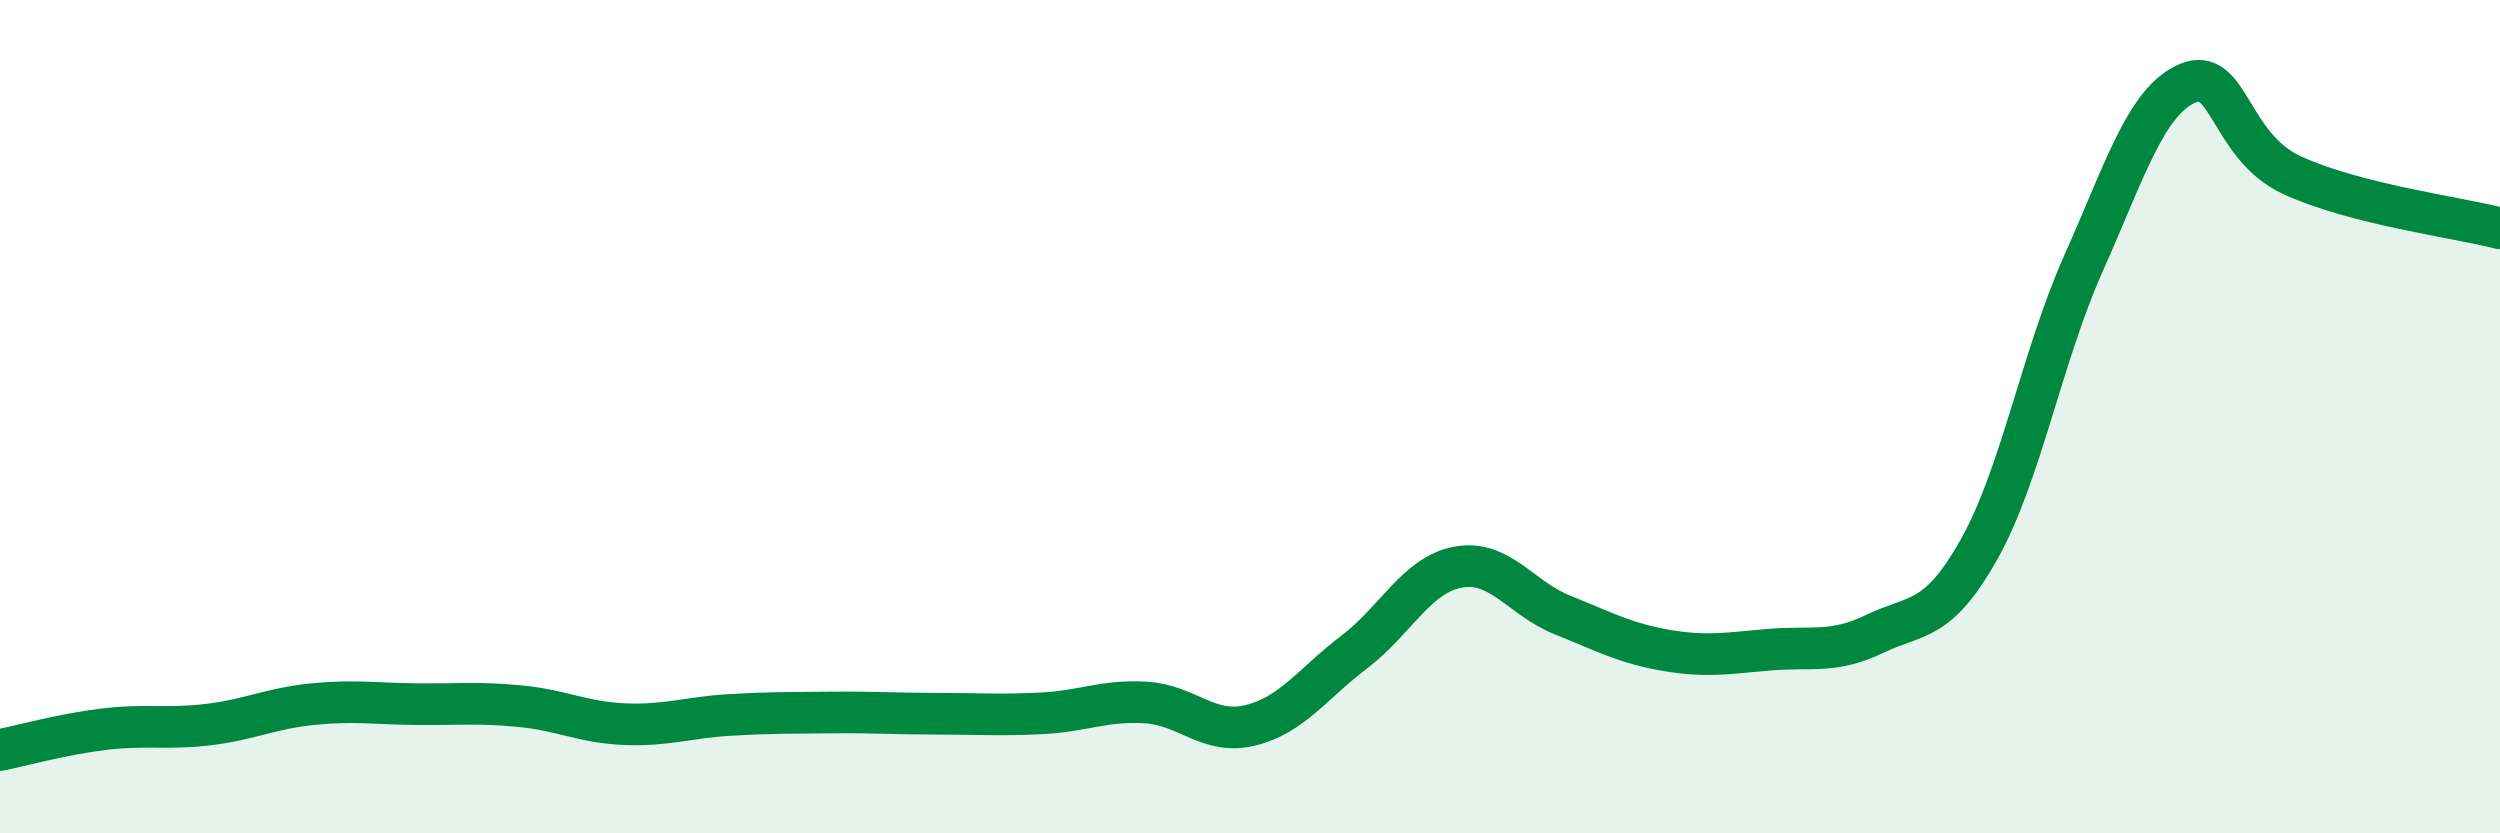 
    <svg width="60" height="20" viewBox="0 0 60 20" xmlns="http://www.w3.org/2000/svg">
      <path
        d="M 0,18 C 0.5,17.9 1.5,17.62 2.5,17.5 C 3.5,17.38 4,17.51 5,17.39 C 6,17.27 6.5,17 7.5,16.9 C 8.5,16.8 9,16.89 10,16.9 C 11,16.91 11.5,16.85 12.5,16.95 C 13.5,17.05 14,17.34 15,17.38 C 16,17.42 16.5,17.22 17.5,17.16 C 18.5,17.1 19,17.11 20,17.1 C 21,17.09 21.5,17.13 22.5,17.13 C 23.5,17.13 24,17.17 25,17.12 C 26,17.07 26.5,16.8 27.5,16.86 C 28.5,16.92 29,17.65 30,17.41 C 31,17.17 31.5,16.41 32.5,15.65 C 33.5,14.89 34,13.79 35,13.61 C 36,13.43 36.5,14.36 37.5,14.76 C 38.5,15.16 39,15.44 40,15.61 C 41,15.78 41.5,15.67 42.5,15.59 C 43.5,15.51 44,15.69 45,15.21 C 46,14.73 46.5,14.96 47.5,13.18 C 48.5,11.4 49,8.57 50,6.33 C 51,4.09 51.5,2.43 52.5,2 C 53.5,1.57 53.5,3.5 55,4.2 C 56.5,4.9 59,5.22 60,5.48L60 20L0 20Z"
        fill="#008740"
        opacity="0.1"
        stroke-linecap="round"
        stroke-linejoin="round"
      />
      <path
        d="M 0,18 C 0.5,17.9 1.5,17.62 2.5,17.5 C 3.5,17.38 4,17.51 5,17.39 C 6,17.27 6.5,17 7.5,16.9 C 8.5,16.8 9,16.89 10,16.9 C 11,16.91 11.5,16.85 12.5,16.95 C 13.5,17.05 14,17.34 15,17.38 C 16,17.42 16.5,17.22 17.5,17.16 C 18.5,17.1 19,17.11 20,17.1 C 21,17.09 21.5,17.13 22.5,17.13 C 23.5,17.13 24,17.17 25,17.12 C 26,17.07 26.5,16.8 27.5,16.86 C 28.5,16.92 29,17.65 30,17.41 C 31,17.17 31.5,16.41 32.5,15.65 C 33.5,14.89 34,13.79 35,13.61 C 36,13.43 36.5,14.36 37.5,14.76 C 38.5,15.16 39,15.44 40,15.61 C 41,15.78 41.5,15.67 42.5,15.59 C 43.5,15.51 44,15.69 45,15.21 C 46,14.73 46.5,14.96 47.5,13.18 C 48.5,11.4 49,8.57 50,6.33 C 51,4.09 51.5,2.43 52.5,2 C 53.5,1.57 53.5,3.5 55,4.2 C 56.5,4.9 59,5.22 60,5.48"
        stroke="#008740"
        stroke-width="1"
        fill="none"
        stroke-linecap="round"
        stroke-linejoin="round"
      />
    </svg>
  